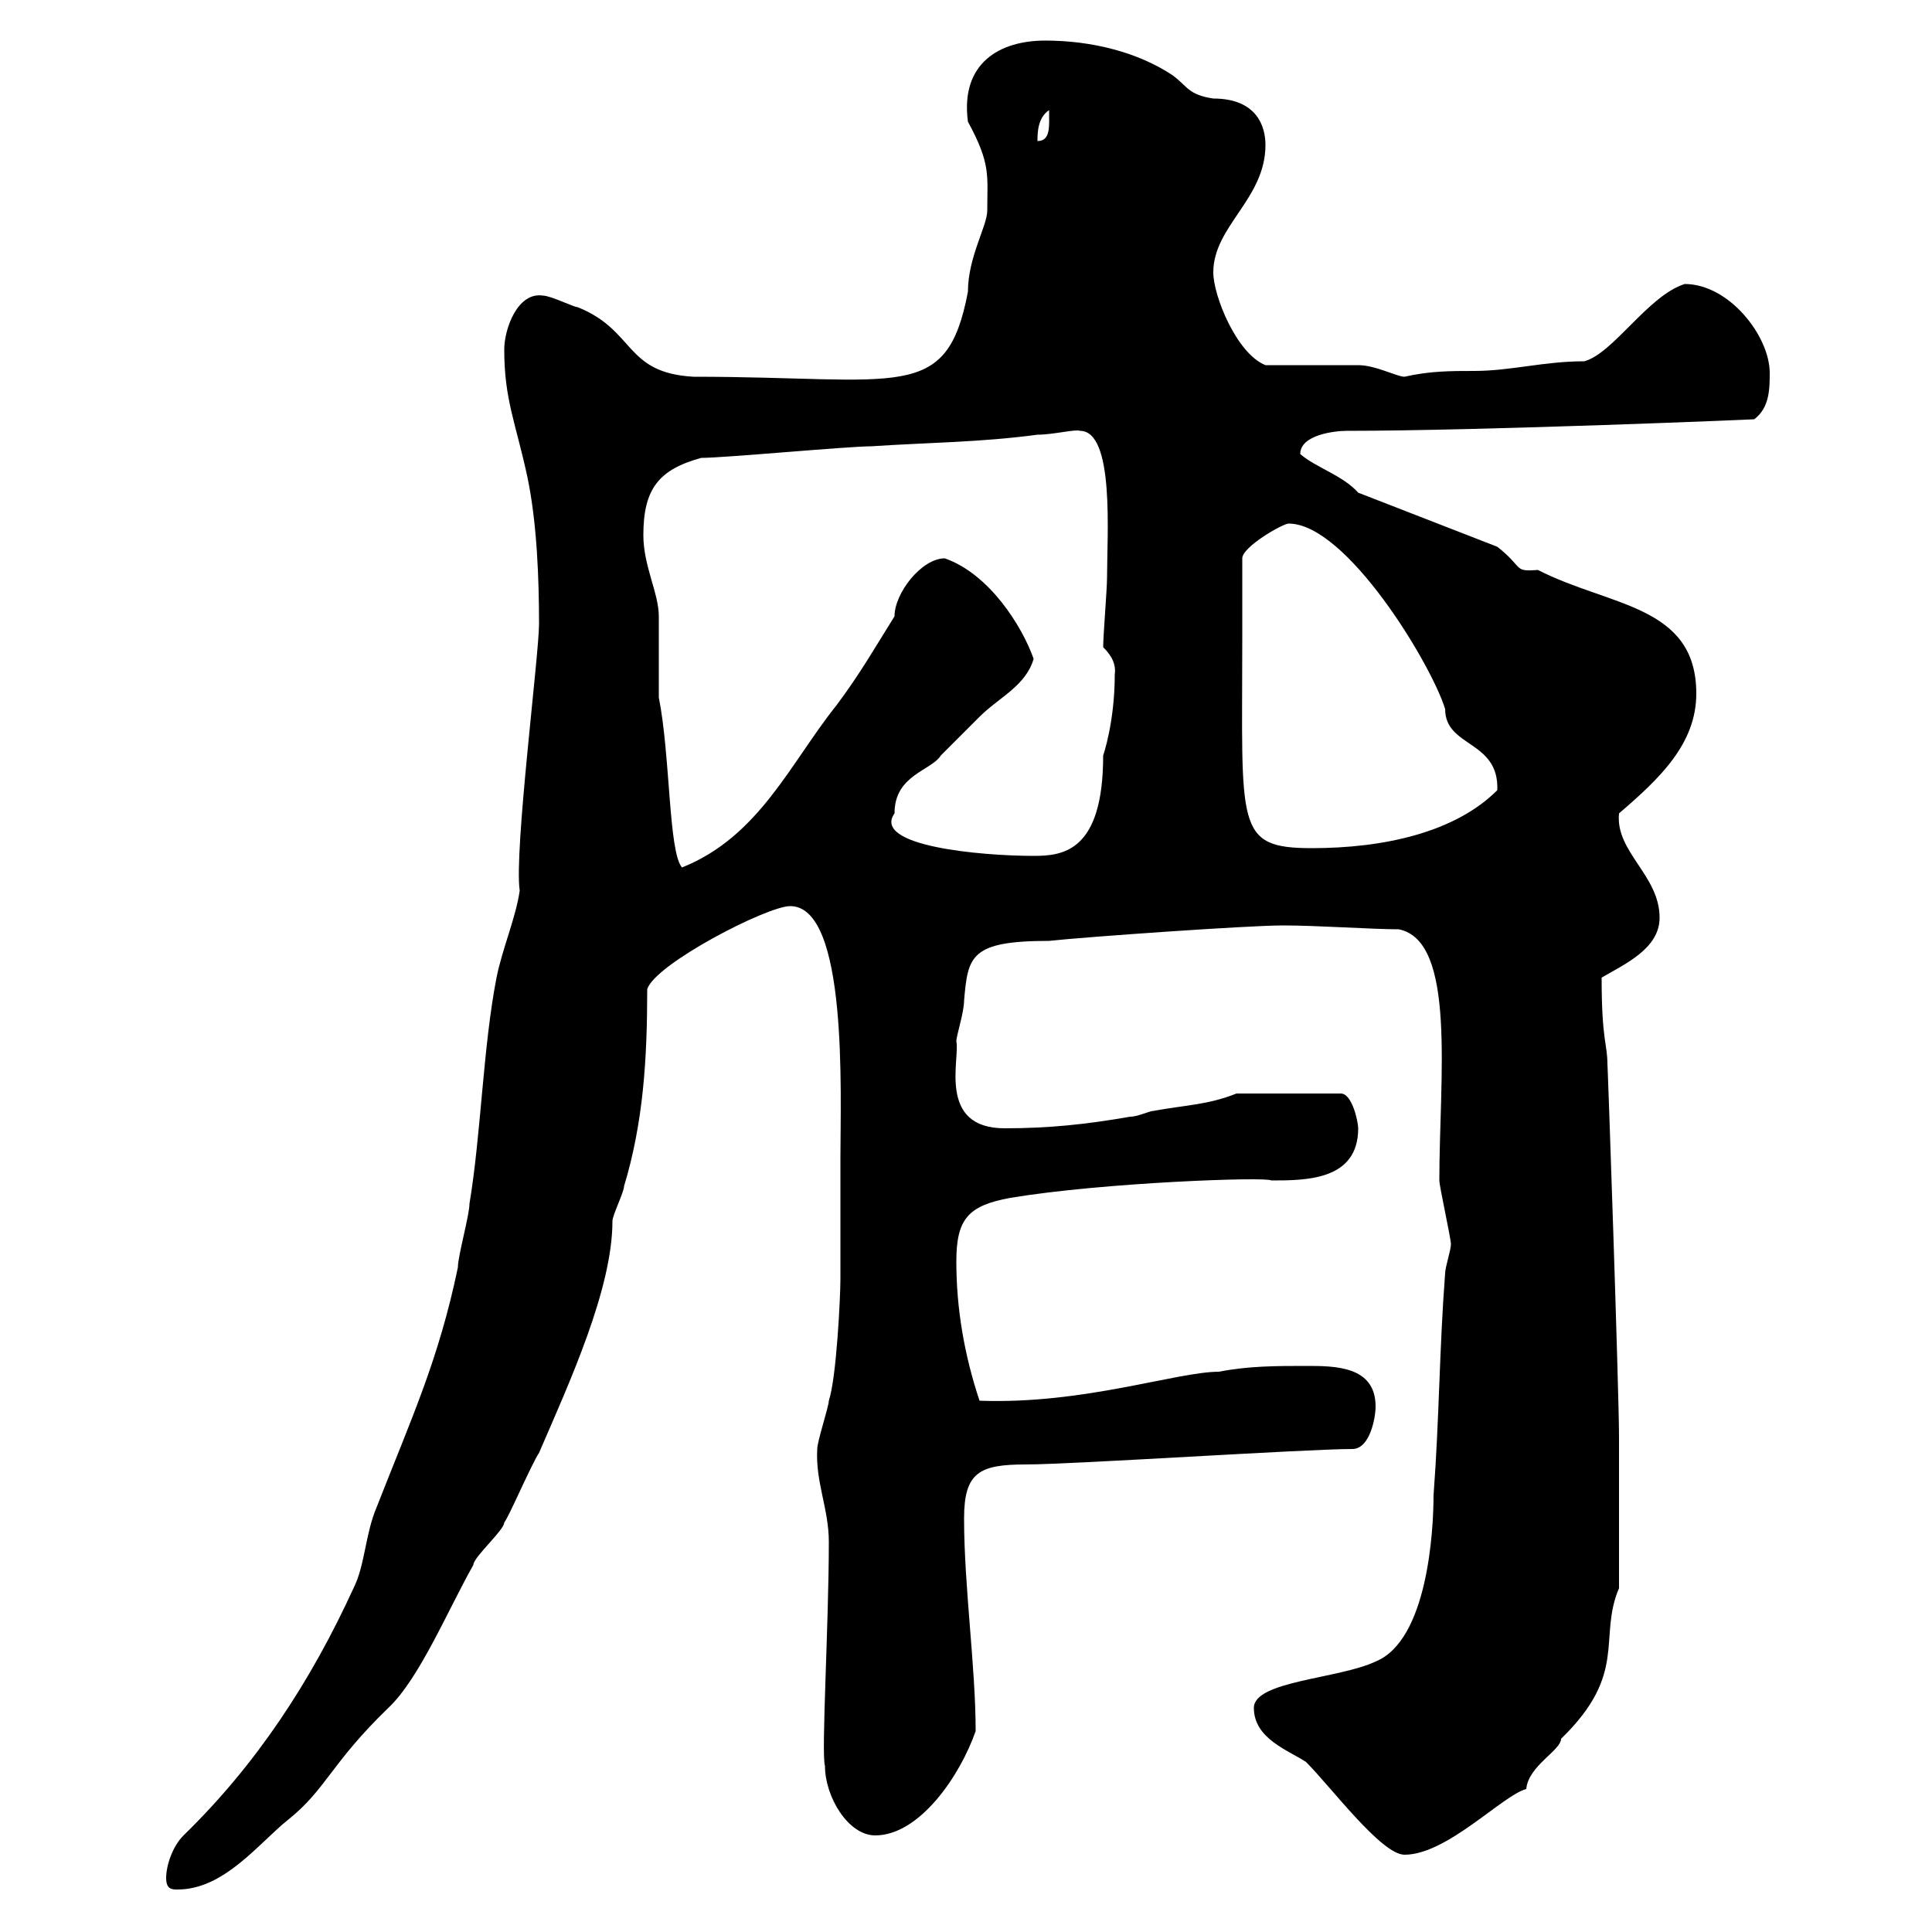 <svg xmlns="http://www.w3.org/2000/svg" xmlns:xlink="http://www.w3.org/1999/xlink" width="300" height="300"><path d="M25.80 291.60C25.80 293.40 26.70 293.40 27.60 293.40C34.80 293.40 40.20 286.20 44.70 282.60C50.70 277.80 51.30 273.90 60.30 265.20C65.10 260.70 69.60 249.90 73.50 243C73.50 241.80 78.30 237.60 78.30 236.40C78.90 235.80 82.50 227.40 83.70 225.60C88.50 214.50 95.10 200.10 95.10 189.60C95.10 188.70 96.90 185.10 96.90 184.20C99.90 174.30 100.50 164.40 100.50 153.60C101.70 149.70 119.10 140.70 122.70 140.70C131.70 140.70 130.50 169.80 130.50 179.70C130.50 185.10 130.50 197.70 130.50 198.60C130.50 201.30 129.90 213.90 128.70 217.50C128.70 218.40 126.90 223.80 126.90 225C126.60 230.10 128.70 234.30 128.70 239.40C128.70 252.30 127.50 272.40 128.10 274.20C128.10 279 131.70 285 135.90 285C142.80 285 149.10 275.70 151.50 268.80C151.50 258.90 149.70 246.30 149.70 235.80C149.70 228.60 152.10 227.40 159.30 227.40C166.50 227.40 202.80 225 210 225C212.70 225 213.60 220.20 213.60 218.40C213.60 212.10 207.30 212.10 202.80 212.10C198.30 212.10 193.80 212.10 189.30 213C182.70 213 168.30 218.10 152.10 217.50C149.70 210.30 148.50 203.10 148.50 195.90C148.50 189.30 150.30 187.20 156.90 186C171.30 183.60 196.80 182.70 197.40 183.30C202.80 183.30 210.90 183.30 210.90 175.20C210.90 174.30 210 169.80 208.20 169.80L192 169.80C187.50 171.60 183.90 171.60 179.10 172.50C178.50 172.50 176.70 173.40 175.50 173.40C168.60 174.60 162.90 175.20 156 175.20C145.50 175.20 149.10 164.40 148.50 161.70C148.50 160.80 149.70 157.20 149.70 155.40C150.30 148.50 150.60 146.10 162.90 146.10C168.30 145.50 193.80 143.70 199.20 143.70C204.60 143.70 213 144.30 217.20 144.30C226.20 146.10 223.50 167.40 223.50 183.30C223.50 184.20 225.30 192.30 225.30 193.20C225.30 194.10 224.40 196.80 224.40 197.70C223.50 209.40 223.50 220.20 222.60 232.20C222.60 237.60 221.70 254.70 213.60 258C207.90 260.70 194.70 261 194.70 265.20C194.70 270 200.10 271.80 202.80 273.60C206.70 277.50 214.50 288 218.10 288C224.70 288 233.40 278.70 237 277.80C237.30 274.20 242.40 271.80 242.40 270C252.90 259.80 248.10 254.40 251.40 246.60C251.40 237.60 251.40 227.70 251.40 223.20C251.40 216 249.60 163.80 249.60 165.30C249.60 162 248.70 161.70 248.70 151.80C252.30 149.70 257.70 147.30 257.70 142.50C257.70 135.90 250.80 132.30 251.40 126.30C257.70 120.90 263.40 115.50 263.40 107.70C263.40 93.90 249.90 94.20 238.80 88.50C234.90 88.80 236.70 88.20 232.50 84.90L210.90 76.50C208.50 73.80 204.30 72.60 201.90 70.50C201.90 67.50 207.30 66.90 209.10 66.90C230.10 66.90 273.30 65.10 272.40 65.10C274.80 63.30 274.80 60.30 274.80 57.90C274.80 52.20 268.50 44.10 261.60 44.10C255.90 45.90 250.50 54.90 246 56.10C239.70 56.10 234.60 57.60 228.90 57.60C225.30 57.60 222 57.60 218.10 58.50C216.90 58.50 213.60 56.70 210.90 56.70C209.10 56.70 198.30 56.70 196.50 56.70C192 54.90 188.40 45.90 188.40 42.30C188.40 35.10 196.50 30.90 196.50 22.50C196.50 19.80 195.30 15.30 188.40 15.30C184.50 14.70 184.50 13.50 182.10 11.70C176.70 8.10 169.50 6.30 162.30 6.30C155.10 6.30 149.10 9.90 150.30 18.90C153.90 25.50 153.30 27.30 153.30 32.70C153.30 35.10 150.30 39.90 150.30 45.30C147 62.70 139.80 58.50 107.70 58.50C96.90 57.90 98.70 51.30 89.70 47.70C89.10 47.70 85.50 45.90 84.30 45.90C80.40 45.30 78.30 51 78.30 54.30C78.30 62.10 80.10 65.70 81.90 74.10C83.40 81.30 83.70 90 83.70 96.90C83.70 101.70 79.80 132.30 80.70 138.30C80.10 142.50 78 147.30 77.10 151.80C75 162.60 74.70 176.10 72.90 186.90C72.90 188.70 71.10 195 71.10 196.80C68.10 211.20 63.90 220.20 58.50 234C56.70 238.20 56.70 243 54.90 246.60C48.30 261 39.90 273.90 28.50 285C26.70 286.80 25.80 289.80 25.80 291.60ZM99.90 83.10C99.90 75.90 102.30 72.90 108.90 71.10C112.50 71.10 131.70 69.30 135.30 69.30C144.30 68.70 152.10 68.70 161.10 67.50C163.50 67.50 167.10 66.60 167.70 66.90C173.10 66.90 171.90 83.10 171.90 89.70C171.90 91.50 171.30 98.70 171.30 100.50C171.90 101.10 173.40 102.60 173.10 104.70C173.10 112.20 171.30 117.30 171.30 117.30C171.30 132.30 165 132.90 160.50 132.90C152.40 132.90 135.30 131.40 138.90 126.30C138.90 120.30 144.60 119.70 146.10 117.30C146.70 116.70 151.50 111.90 152.10 111.30C155.10 108.30 159.30 106.50 160.50 102.30C158.70 97.20 153.60 89.10 146.70 86.70C143.10 86.70 138.90 92.10 138.90 95.70C135.90 100.50 133.50 104.70 129.90 109.50C122.70 118.50 117.90 129.90 105.90 134.70C103.80 132.30 104.10 117.30 102.30 108.30C102.30 107.70 102.30 96.90 102.30 95.70C102.30 92.10 99.90 87.90 99.90 83.10ZM192.90 99.30C192.90 97.50 192.90 88.50 192.90 86.70C192.90 84.90 199.20 81.30 200.10 81.30C209.10 81.30 222.30 103.20 224.40 110.10C224.40 116.10 232.80 114.90 232.50 122.70C225.90 129.30 214.80 131.70 203.70 131.70C191.70 131.70 192.90 128.40 192.90 99.30ZM162.90 17.10C162.90 19.50 163.20 21.90 161.10 21.90C161.10 20.70 161.10 18.30 162.90 17.10Z"/></svg>